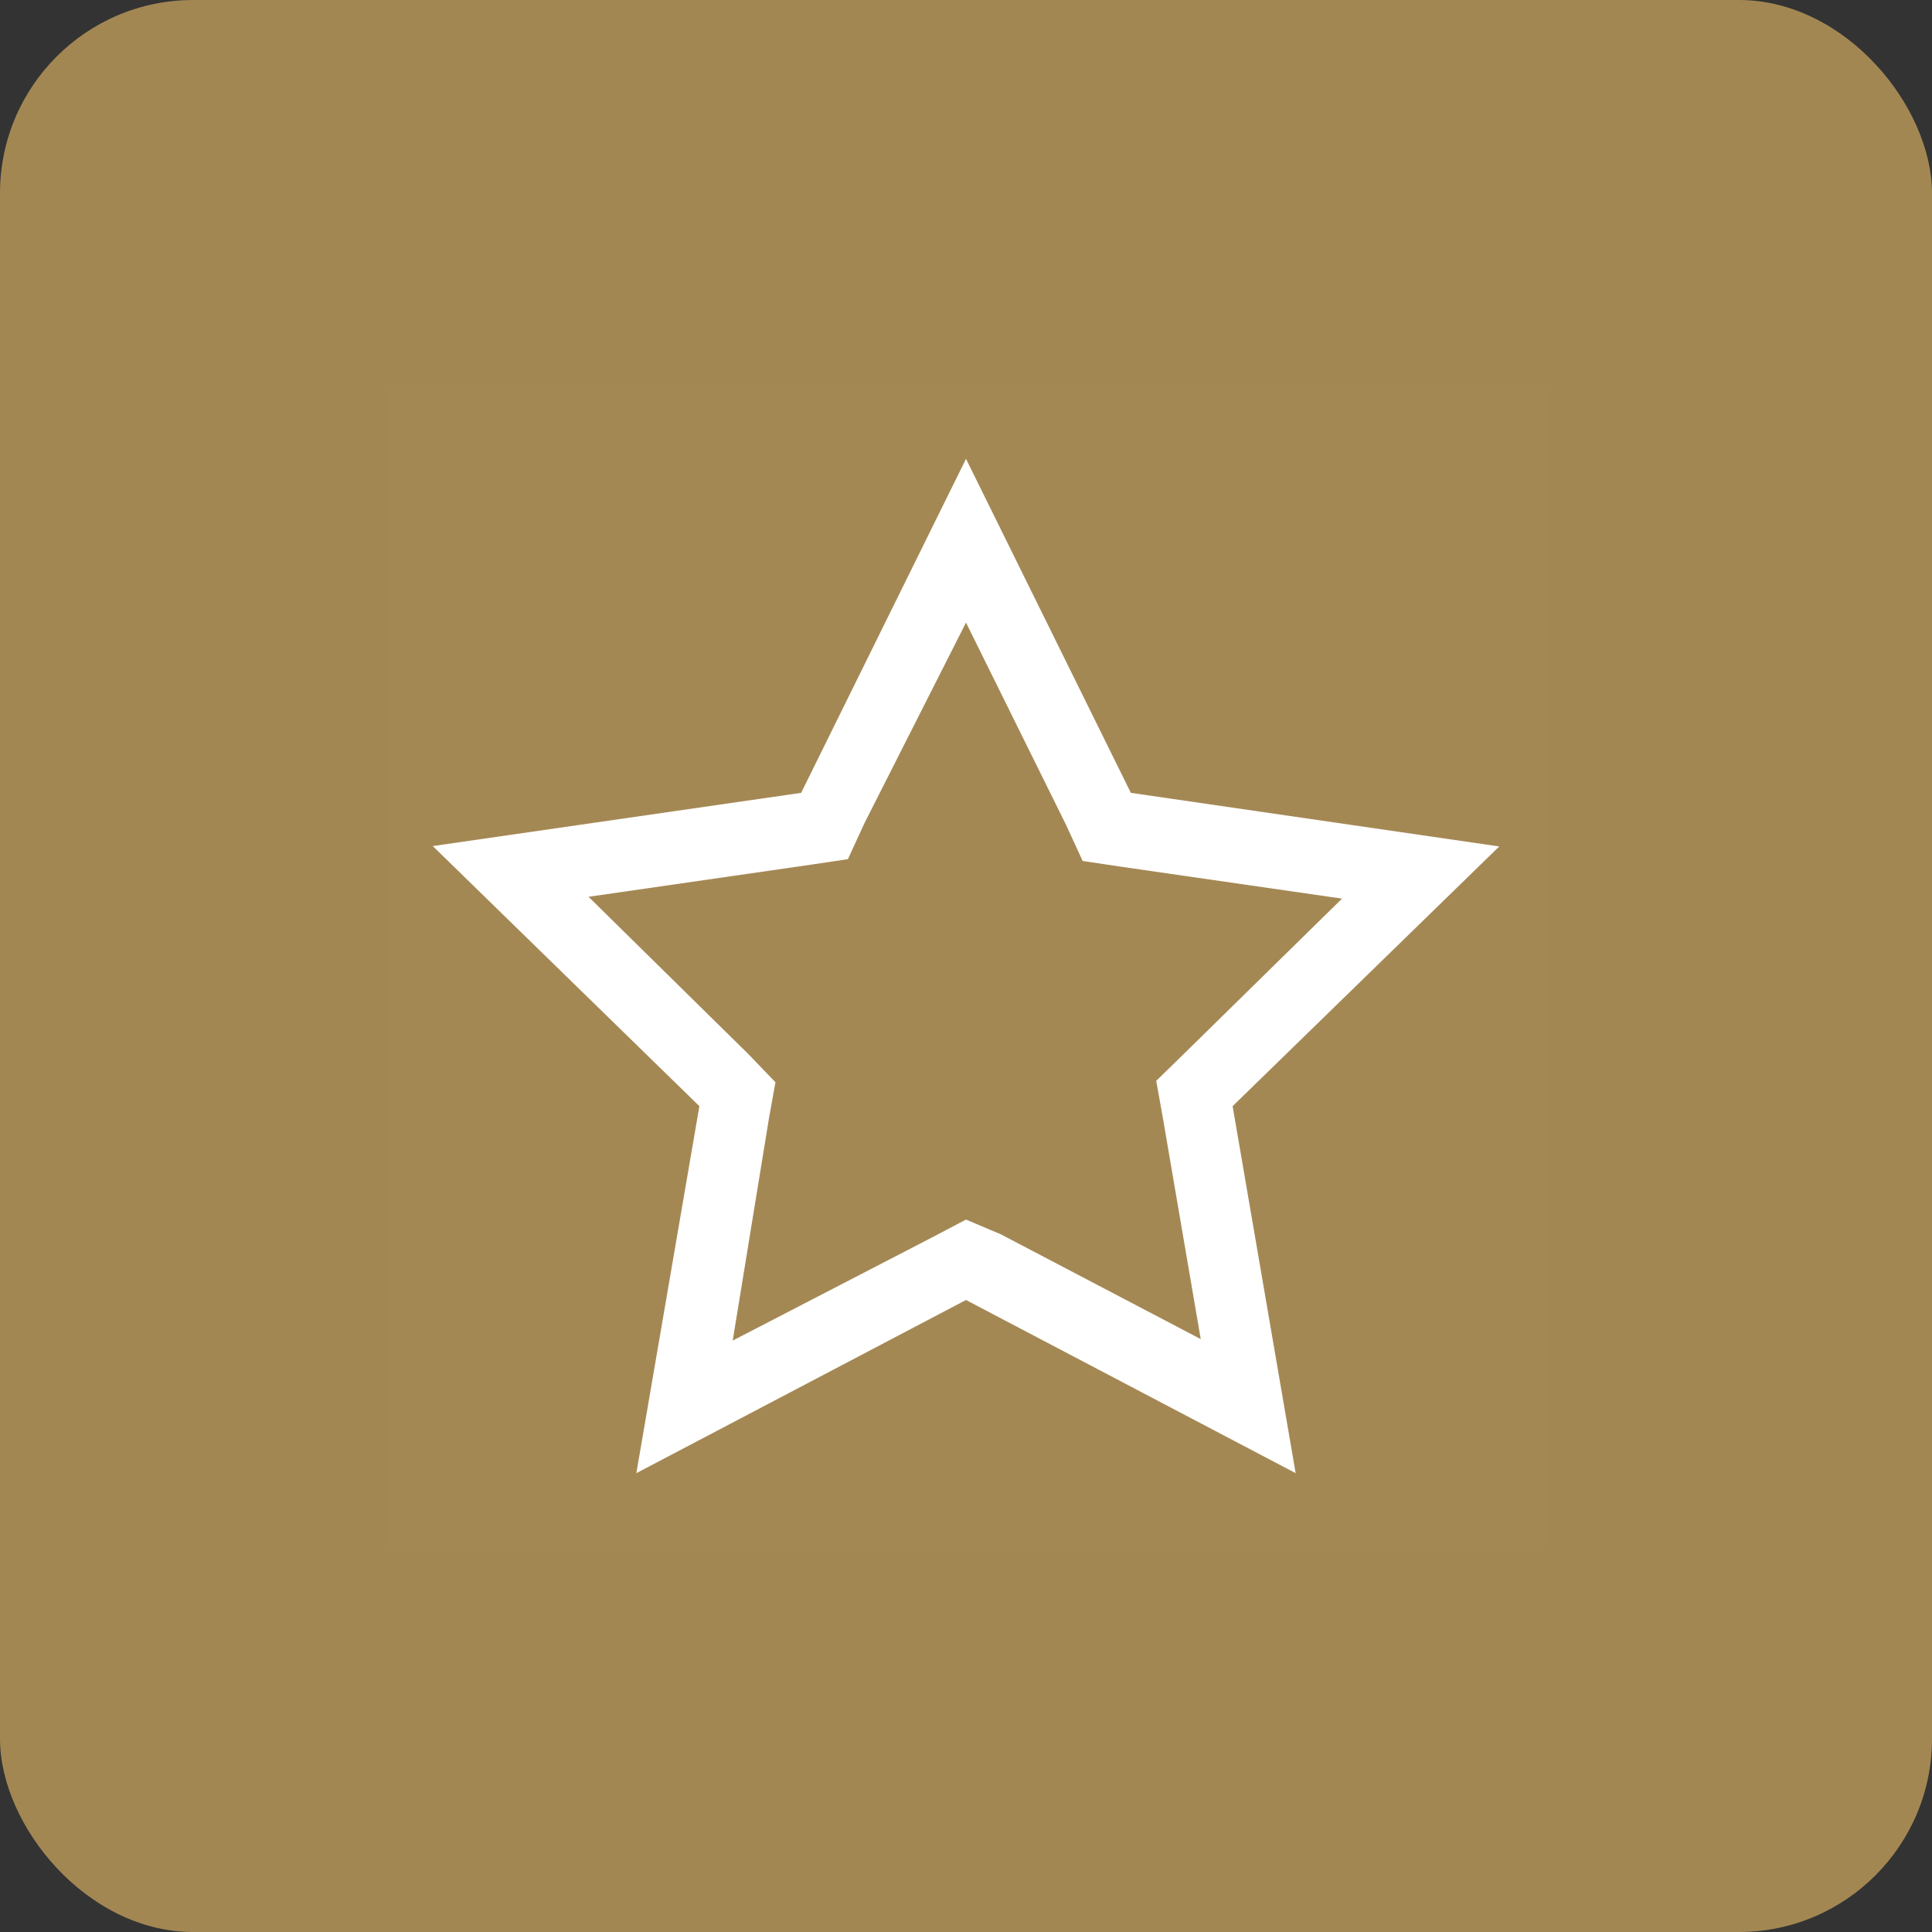 <svg width="40" height="40" viewBox="0 0 40 40" fill="none" xmlns="http://www.w3.org/2000/svg">
<rect x="0" y="0" width="40" height="40" fill="#333333" stroke="none"/>
<rect width="40" height="40" rx="4" fill="#A38753"/>
<rect width="24" height="24" transform="translate(8 8)" fill="white" fill-opacity="0.01" style="mix-blend-mode:multiply"/>
<path d="M20 12.89L22.07 17.075L22.415 17.825L23.165 17.938L27.785 18.605L24.5 21.83L23.938 22.378L24.073 23.128L24.86 27.725L20.727 25.558L20 25.25L19.302 25.617L15.17 27.755L15.92 23.157L16.055 22.407L15.5 21.83L12.185 18.567L16.805 17.9L17.555 17.788L17.9 17.038L20 12.89ZM20 9.5L16.587 16.415L8.96 17.517L14.48 22.902L13.175 30.5L20 26.915L26.825 30.5L25.52 22.902L31.04 17.525L23.413 16.415L20 9.5Z" fill="white"/>
</svg>
